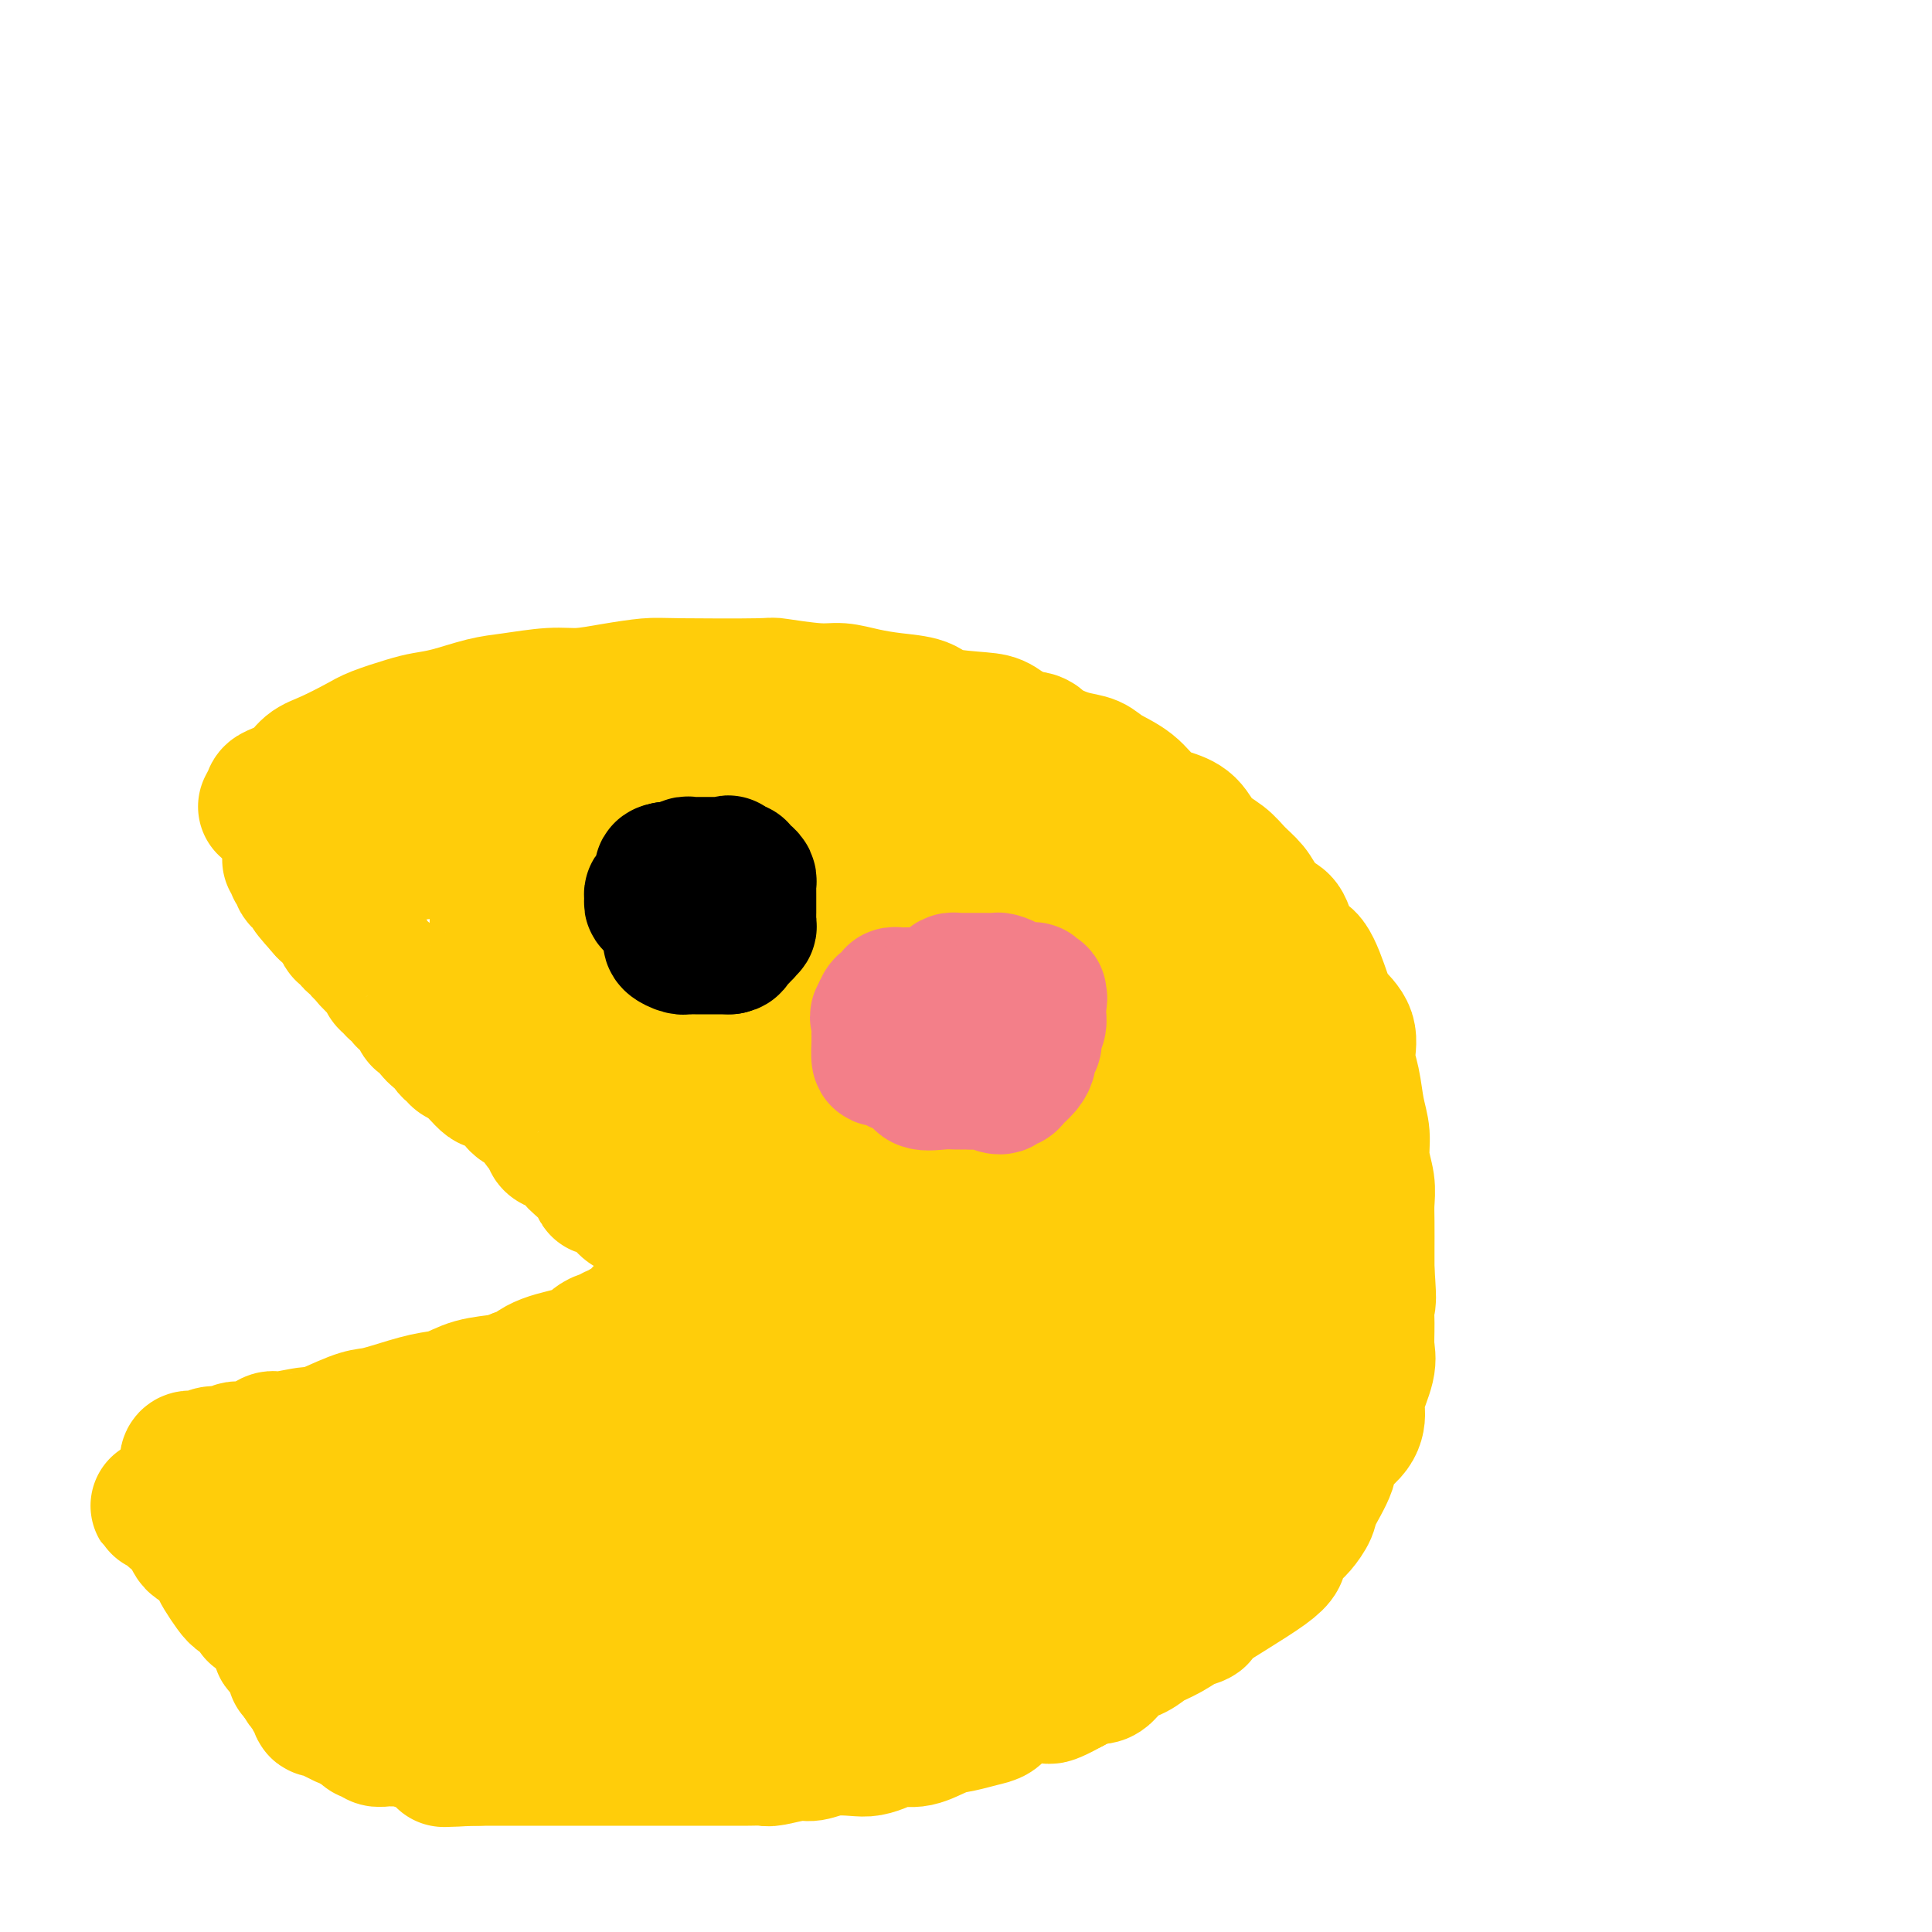 <svg viewBox='0 0 400 400' version='1.1' xmlns='http://www.w3.org/2000/svg' xmlns:xlink='http://www.w3.org/1999/xlink'><g fill='none' stroke='#FFCD0A' stroke-width='28' stroke-linecap='round' stroke-linejoin='round'><path d='M55,167c0.412,-0.771 0.824,-1.542 1,-2c0.176,-0.458 0.116,-0.602 1,-1c0.884,-0.398 2.712,-1.051 4,-2c1.288,-0.949 2.035,-2.194 3,-3c0.965,-0.806 2.147,-1.172 4,-2c1.853,-0.828 4.376,-2.119 6,-3c1.624,-0.881 2.348,-1.353 4,-2c1.652,-0.647 4.230,-1.468 6,-2c1.770,-0.532 2.731,-0.773 4,-1c1.269,-0.227 2.847,-0.438 5,-1c2.153,-0.562 4.880,-1.474 7,-2c2.120,-0.526 3.631,-0.667 6,-1c2.369,-0.333 5.594,-0.860 8,-1c2.406,-0.140 3.991,0.106 6,0c2.009,-0.106 4.440,-0.565 7,-1c2.560,-0.435 5.248,-0.845 7,-1c1.752,-0.155 2.568,-0.057 7,0c4.432,0.057 12.480,0.071 16,0c3.520,-0.071 2.512,-0.226 4,0c1.488,0.226 5.473,0.833 8,1c2.527,0.167 3.595,-0.106 5,0c1.405,0.106 3.146,0.592 5,1c1.854,0.408 3.822,0.738 6,1c2.178,0.262 4.567,0.457 6,1c1.433,0.543 1.910,1.434 4,2c2.090,0.566 5.794,0.806 8,1c2.206,0.194 2.916,0.341 4,1c1.084,0.659 2.542,1.829 4,3'/><path d='M211,153c6.287,1.455 3.506,0.094 3,0c-0.506,-0.094 1.263,1.079 3,2c1.737,0.921 3.440,1.591 5,2c1.560,0.409 2.976,0.557 4,1c1.024,0.443 1.657,1.181 3,2c1.343,0.819 3.397,1.721 5,3c1.603,1.279 2.754,2.936 4,4c1.246,1.064 2.588,1.534 4,2c1.412,0.466 2.896,0.929 4,2c1.104,1.071 1.828,2.751 3,4c1.172,1.249 2.793,2.069 4,3c1.207,0.931 2.000,1.975 3,3c1.000,1.025 2.207,2.030 3,3c0.793,0.970 1.174,1.904 2,3c0.826,1.096 2.098,2.355 3,3c0.902,0.645 1.433,0.675 2,2c0.567,1.325 1.169,3.946 2,5c0.831,1.054 1.893,0.543 3,2c1.107,1.457 2.261,4.884 3,7c0.739,2.116 1.062,2.922 2,4c0.938,1.078 2.490,2.430 3,4c0.510,1.570 -0.022,3.360 0,5c0.022,1.640 0.598,3.131 1,5c0.402,1.869 0.629,4.117 1,6c0.371,1.883 0.884,3.400 1,5c0.116,1.600 -0.165,3.281 0,5c0.165,1.719 0.776,3.474 1,5c0.224,1.526 0.060,2.821 0,4c-0.060,1.179 -0.016,2.240 0,4c0.016,1.760 0.005,4.217 0,6c-0.005,1.783 -0.002,2.891 0,4'/><path d='M283,263c0.616,8.706 0.158,5.971 0,6c-0.158,0.029 -0.014,2.821 0,5c0.014,2.179 -0.101,3.744 0,5c0.101,1.256 0.419,2.202 0,4c-0.419,1.798 -1.573,4.449 -2,6c-0.427,1.551 -0.125,2.001 0,3c0.125,0.999 0.074,2.546 -1,4c-1.074,1.454 -3.169,2.816 -4,4c-0.831,1.184 -0.396,2.189 -1,4c-0.604,1.811 -2.247,4.428 -3,6c-0.753,1.572 -0.616,2.098 -1,3c-0.384,0.902 -1.290,2.180 -2,3c-0.710,0.820 -1.223,1.183 -2,2c-0.777,0.817 -1.819,2.087 -2,3c-0.181,0.913 0.500,1.470 -3,4c-3.500,2.530 -11.182,7.034 -14,9c-2.818,1.966 -0.773,1.395 0,1c0.773,-0.395 0.275,-0.613 -1,0c-1.275,0.613 -3.326,2.057 -5,3c-1.674,0.943 -2.970,1.386 -4,2c-1.030,0.614 -1.795,1.399 -3,2c-1.205,0.601 -2.849,1.017 -4,2c-1.151,0.983 -1.810,2.534 -3,3c-1.190,0.466 -2.911,-0.153 -4,0c-1.089,0.153 -1.544,1.076 -2,2'/><path d='M222,349c-7.001,3.872 -4.505,1.552 -4,1c0.505,-0.552 -0.983,0.664 -2,1c-1.017,0.336 -1.563,-0.208 -3,0c-1.437,0.208 -3.765,1.168 -5,2c-1.235,0.832 -1.376,1.537 -2,2c-0.624,0.463 -1.731,0.684 -3,1c-1.269,0.316 -2.699,0.729 -4,1c-1.301,0.271 -2.473,0.402 -4,1c-1.527,0.598 -3.407,1.663 -5,2c-1.593,0.337 -2.897,-0.054 -4,0c-1.103,0.054 -2.004,0.555 -3,1c-0.996,0.445 -2.088,0.836 -3,1c-0.912,0.164 -1.645,0.100 -3,0c-1.355,-0.100 -3.331,-0.237 -5,0c-1.669,0.237 -3.031,0.848 -4,1c-0.969,0.152 -1.546,-0.155 -3,0c-1.454,0.155 -3.786,0.774 -5,1c-1.214,0.226 -1.310,0.061 -2,0c-0.690,-0.061 -1.972,-0.016 -3,0c-1.028,0.016 -1.801,0.004 -3,0c-1.199,-0.004 -2.825,-0.001 -4,0c-1.175,0.001 -1.900,0.000 -3,0c-1.100,-0.000 -2.577,-0.000 -4,0c-1.423,0.000 -2.794,0.000 -4,0c-1.206,-0.000 -2.248,-0.000 -2,0c0.248,0.000 1.785,0.000 -4,0c-5.785,-0.000 -18.893,-0.000 -32,0'/><path d='M99,364c-12.956,0.379 -4.845,0.327 -2,0c2.845,-0.327 0.426,-0.929 -1,-1c-1.426,-0.071 -1.858,0.387 -3,0c-1.142,-0.387 -2.995,-1.621 -4,-2c-1.005,-0.379 -1.162,0.096 -2,0c-0.838,-0.096 -2.357,-0.762 -3,-1c-0.643,-0.238 -0.410,-0.049 -1,0c-0.590,0.049 -2.003,-0.042 -3,0c-0.997,0.042 -1.576,0.217 -2,0c-0.424,-0.217 -0.691,-0.828 -1,-1c-0.309,-0.172 -0.660,0.094 -1,0c-0.340,-0.094 -0.670,-0.547 -1,-1c-0.330,-0.453 -0.661,-0.905 -1,-1c-0.339,-0.095 -0.686,0.168 -1,0c-0.314,-0.168 -0.594,-0.767 -1,-1c-0.406,-0.233 -0.939,-0.100 -1,0c-0.061,0.100 0.351,0.168 0,0c-0.351,-0.168 -1.466,-0.571 -2,-1c-0.534,-0.429 -0.486,-0.884 -1,-1c-0.514,-0.116 -1.591,0.105 -2,0c-0.409,-0.105 -0.151,-0.538 0,-1c0.151,-0.462 0.195,-0.952 0,-1c-0.195,-0.048 -0.630,0.348 -1,0c-0.370,-0.348 -0.677,-1.440 -1,-2c-0.323,-0.560 -0.664,-0.589 -1,-1c-0.336,-0.411 -0.668,-1.206 -1,-2'/><path d='M62,347c-2.251,-1.800 -0.378,-0.301 0,0c0.378,0.301 -0.740,-0.597 -1,-1c-0.260,-0.403 0.337,-0.311 0,-1c-0.337,-0.689 -1.607,-2.160 -2,-3c-0.393,-0.840 0.092,-1.048 0,-1c-0.092,0.048 -0.760,0.353 -1,0c-0.240,-0.353 -0.050,-1.365 0,-2c0.050,-0.635 -0.039,-0.895 0,-1c0.039,-0.105 0.207,-0.057 0,0c-0.207,0.057 -0.787,0.121 -1,0c-0.213,-0.121 -0.057,-0.428 0,-1c0.057,-0.572 0.015,-1.409 0,-2c-0.015,-0.591 -0.004,-0.936 0,-1c0.004,-0.064 0.001,0.152 0,0c-0.001,-0.152 -0.000,-0.671 0,-1c0.000,-0.329 0.000,-0.469 0,-1c-0.000,-0.531 -0.000,-1.452 0,-2c0.000,-0.548 0.000,-0.724 0,-1c-0.000,-0.276 -0.000,-0.651 0,-1c0.000,-0.349 0.000,-0.671 0,-1c-0.000,-0.329 -0.000,-0.664 0,-1'/><path d='M57,326c0.540,-4.634 4.390,-5.719 6,-6c1.610,-0.281 0.978,0.242 1,0c0.022,-0.242 0.697,-1.247 2,-2c1.303,-0.753 3.235,-1.253 5,-2c1.765,-0.747 3.363,-1.741 5,-3c1.637,-1.259 3.312,-2.783 5,-4c1.688,-1.217 3.387,-2.128 5,-3c1.613,-0.872 3.139,-1.705 5,-3c1.861,-1.295 4.055,-3.052 6,-4c1.945,-0.948 3.640,-1.087 5,-2c1.360,-0.913 2.385,-2.600 4,-4c1.615,-1.400 3.819,-2.515 5,-3c1.181,-0.485 1.339,-0.342 2,-1c0.661,-0.658 1.825,-2.118 3,-3c1.175,-0.882 2.359,-1.186 4,-2c1.641,-0.814 3.738,-2.140 5,-3c1.262,-0.860 1.690,-1.256 3,-2c1.310,-0.744 3.502,-1.835 5,-3c1.498,-1.165 2.300,-2.402 3,-3c0.700,-0.598 1.297,-0.557 2,-1c0.703,-0.443 1.512,-1.372 2,-2c0.488,-0.628 0.656,-0.956 1,-1c0.344,-0.044 0.863,0.195 1,0c0.137,-0.195 -0.108,-0.826 0,-1c0.108,-0.174 0.567,0.107 1,0c0.433,-0.107 0.838,-0.602 1,-1c0.162,-0.398 0.081,-0.699 0,-1'/><path d='M144,266c13.262,-9.126 2.919,-1.939 -1,0c-3.919,1.939 -1.412,-1.368 -1,-3c0.412,-1.632 -1.270,-1.589 -2,-2c-0.730,-0.411 -0.510,-1.275 -1,-2c-0.490,-0.725 -1.692,-1.312 -2,-2c-0.308,-0.688 0.279,-1.479 0,-2c-0.279,-0.521 -1.424,-0.772 -2,-1c-0.576,-0.228 -0.581,-0.433 -1,-1c-0.419,-0.567 -1.250,-1.496 -2,-2c-0.750,-0.504 -1.417,-0.585 -2,-1c-0.583,-0.415 -1.081,-1.166 -2,-2c-0.919,-0.834 -2.259,-1.753 -3,-2c-0.741,-0.247 -0.884,0.176 -1,0c-0.116,-0.176 -0.205,-0.950 -1,-2c-0.795,-1.050 -2.294,-2.374 -3,-3c-0.706,-0.626 -0.618,-0.553 -1,-1c-0.382,-0.447 -1.234,-1.414 -2,-2c-0.766,-0.586 -1.446,-0.790 -2,-1c-0.554,-0.210 -0.982,-0.427 -1,-1c-0.018,-0.573 0.374,-1.501 0,-2c-0.374,-0.499 -1.513,-0.570 -2,-1c-0.487,-0.430 -0.323,-1.219 -1,-2c-0.677,-0.781 -2.195,-1.555 -3,-2c-0.805,-0.445 -0.897,-0.563 -1,-1c-0.103,-0.437 -0.215,-1.195 -1,-2c-0.785,-0.805 -2.241,-1.659 -3,-2c-0.759,-0.341 -0.820,-0.169 -1,0c-0.180,0.169 -0.480,0.334 -1,0c-0.520,-0.334 -1.260,-1.167 -2,-2'/><path d='M99,222c-7.140,-6.990 -2.490,-2.464 -1,-1c1.490,1.464 -0.180,-0.133 -1,-1c-0.820,-0.867 -0.792,-1.006 -1,-1c-0.208,0.006 -0.654,0.155 -1,0c-0.346,-0.155 -0.593,-0.613 -1,-1c-0.407,-0.387 -0.974,-0.701 -1,-1c-0.026,-0.299 0.489,-0.583 0,-1c-0.489,-0.417 -1.981,-0.967 -3,-2c-1.019,-1.033 -1.566,-2.549 -2,-3c-0.434,-0.451 -0.757,0.164 -1,0c-0.243,-0.164 -0.408,-1.106 -1,-2c-0.592,-0.894 -1.612,-1.741 -2,-2c-0.388,-0.259 -0.145,0.071 0,0c0.145,-0.071 0.193,-0.544 0,-1c-0.193,-0.456 -0.626,-0.896 -1,-1c-0.374,-0.104 -0.689,0.129 -1,0c-0.311,-0.129 -0.617,-0.619 -1,-1c-0.383,-0.381 -0.844,-0.652 -1,-1c-0.156,-0.348 -0.008,-0.772 0,-1c0.008,-0.228 -0.126,-0.261 -1,-1c-0.874,-0.739 -2.490,-2.186 -3,-3c-0.510,-0.814 0.085,-0.997 0,-1c-0.085,-0.003 -0.850,0.173 -1,0c-0.150,-0.173 0.314,-0.694 0,-1c-0.314,-0.306 -1.407,-0.397 -2,-1c-0.593,-0.603 -0.687,-1.720 -1,-2c-0.313,-0.280 -0.843,0.276 -1,0c-0.157,-0.276 0.061,-1.383 0,-2c-0.061,-0.617 -0.401,-0.743 -1,-1c-0.599,-0.257 -1.457,-0.645 -2,-1c-0.543,-0.355 -0.772,-0.678 -1,-1'/><path d='M67,188c-5.194,-5.726 -2.178,-3.040 -1,-2c1.178,1.040 0.518,0.435 0,0c-0.518,-0.435 -0.896,-0.698 -1,-1c-0.104,-0.302 0.064,-0.641 0,-1c-0.064,-0.359 -0.361,-0.736 -1,-1c-0.639,-0.264 -1.622,-0.413 -2,-1c-0.378,-0.587 -0.153,-1.611 0,-2c0.153,-0.389 0.232,-0.143 0,0c-0.232,0.143 -0.777,0.182 -1,0c-0.223,-0.182 -0.125,-0.585 0,-1c0.125,-0.415 0.276,-0.844 0,-1c-0.276,-0.156 -0.978,-0.041 -1,0c-0.022,0.041 0.636,0.007 1,0c0.364,-0.007 0.433,0.012 1,0c0.567,-0.012 1.631,-0.055 2,0c0.369,0.055 0.043,0.207 2,0c1.957,-0.207 6.198,-0.772 8,-1c1.802,-0.228 1.166,-0.117 2,0c0.834,0.117 3.137,0.242 6,0c2.863,-0.242 6.284,-0.849 9,-1c2.716,-0.151 4.725,0.156 7,0c2.275,-0.156 4.816,-0.774 7,-1c2.184,-0.226 4.011,-0.061 6,0c1.989,0.061 4.140,0.017 6,0c1.860,-0.017 3.430,-0.009 5,0'/><path d='M122,175c10.308,-0.619 5.577,-0.166 5,0c-0.577,0.166 2.998,0.044 5,0c2.002,-0.044 2.430,-0.012 4,0c1.570,0.012 4.283,0.003 6,0c1.717,-0.003 2.439,-0.001 4,0c1.561,0.001 3.961,0.000 6,0c2.039,-0.000 3.717,-0.000 6,0c2.283,0.000 5.171,0.000 7,0c1.829,-0.000 2.598,0.000 4,0c1.402,-0.000 3.438,-0.000 5,0c1.562,0.000 2.650,0.000 4,0c1.350,-0.000 2.963,-0.001 4,0c1.037,0.001 1.499,0.004 2,0c0.501,-0.004 1.042,-0.017 2,0c0.958,0.017 2.333,0.062 4,0c1.667,-0.062 3.627,-0.233 5,0c1.373,0.233 2.159,0.868 3,1c0.841,0.132 1.736,-0.241 3,0c1.264,0.241 2.898,1.097 4,2c1.102,0.903 1.671,1.855 3,2c1.329,0.145 3.416,-0.517 5,0c1.584,0.517 2.665,2.211 4,3c1.335,0.789 2.926,0.672 4,1c1.074,0.328 1.633,1.100 3,2c1.367,0.900 3.544,1.928 5,3c1.456,1.072 2.191,2.187 3,3c0.809,0.813 1.692,1.323 3,2c1.308,0.677 3.041,1.522 4,2c0.959,0.478 1.143,0.590 1,1c-0.143,0.410 -0.612,1.117 0,2c0.612,0.883 2.306,1.941 4,3'/><path d='M244,202c4.153,3.380 3.037,2.830 3,3c-0.037,0.170 1.005,1.058 2,2c0.995,0.942 1.944,1.936 3,3c1.056,1.064 2.218,2.196 3,3c0.782,0.804 1.182,1.280 2,2c0.818,0.720 2.054,1.685 3,3c0.946,1.315 1.602,2.978 2,4c0.398,1.022 0.539,1.401 1,2c0.461,0.599 1.241,1.418 2,2c0.759,0.582 1.496,0.928 2,2c0.504,1.072 0.776,2.869 1,4c0.224,1.131 0.400,1.597 1,3c0.600,1.403 1.625,3.743 2,5c0.375,1.257 0.100,1.429 0,2c-0.100,0.571 -0.027,1.540 0,3c0.027,1.460 0.007,3.410 0,5c-0.007,1.590 -0.001,2.821 0,4c0.001,1.179 -0.005,2.307 0,3c0.005,0.693 0.019,0.952 0,2c-0.019,1.048 -0.071,2.887 0,4c0.071,1.113 0.265,1.501 0,3c-0.265,1.499 -0.989,4.110 -2,6c-1.011,1.890 -2.310,3.059 -3,5c-0.690,1.941 -0.772,4.653 -1,6c-0.228,1.347 -0.603,1.328 -1,2c-0.397,0.672 -0.815,2.036 -2,4c-1.185,1.964 -3.135,4.529 -4,6c-0.865,1.471 -0.644,1.848 -1,2c-0.356,0.152 -1.288,0.079 -2,1c-0.712,0.921 -1.203,2.834 -2,4c-0.797,1.166 -1.898,1.583 -3,2'/><path d='M250,304c-2.105,2.854 -1.367,2.489 -2,3c-0.633,0.511 -2.639,1.896 -4,3c-1.361,1.104 -2.079,1.925 -3,3c-0.921,1.075 -2.044,2.405 -3,3c-0.956,0.595 -1.743,0.456 -3,1c-1.257,0.544 -2.984,1.770 -4,3c-1.016,1.230 -1.320,2.462 -2,3c-0.680,0.538 -1.735,0.382 -3,1c-1.265,0.618 -2.741,2.011 -4,3c-1.259,0.989 -2.302,1.574 -3,2c-0.698,0.426 -1.052,0.692 -2,1c-0.948,0.308 -2.492,0.656 -4,1c-1.508,0.344 -2.980,0.684 -4,1c-1.020,0.316 -1.587,0.610 -3,1c-1.413,0.390 -3.671,0.878 -5,1c-1.329,0.122 -1.729,-0.121 -3,0c-1.271,0.121 -3.413,0.607 -5,1c-1.587,0.393 -2.618,0.693 -4,1c-1.382,0.307 -3.116,0.621 -5,1c-1.884,0.379 -3.920,0.824 -5,1c-1.080,0.176 -1.205,0.085 -2,0c-0.795,-0.085 -2.261,-0.163 -4,0c-1.739,0.163 -3.752,0.565 -5,1c-1.248,0.435 -1.732,0.901 -3,1c-1.268,0.099 -3.319,-0.170 -5,0c-1.681,0.170 -2.991,0.778 -5,1c-2.009,0.222 -4.718,0.060 -7,0c-2.282,-0.060 -4.137,-0.016 -6,0c-1.863,0.016 -3.732,0.004 -5,0c-1.268,-0.004 -1.934,-0.001 -4,0c-2.066,0.001 -5.533,0.001 -9,0'/><path d='M124,341c-6.959,0.142 -3.856,-0.004 -3,0c0.856,0.004 -0.534,0.157 -2,0c-1.466,-0.157 -3.008,-0.623 -4,-1c-0.992,-0.377 -1.436,-0.663 -3,-1c-1.564,-0.337 -4.250,-0.724 -6,-1c-1.750,-0.276 -2.566,-0.441 -4,-1c-1.434,-0.559 -3.487,-1.513 -5,-2c-1.513,-0.487 -2.485,-0.509 -4,-1c-1.515,-0.491 -3.573,-1.452 -5,-2c-1.427,-0.548 -2.221,-0.683 -3,-1c-0.779,-0.317 -1.541,-0.817 -2,-1c-0.459,-0.183 -0.616,-0.049 -1,0c-0.384,0.049 -0.997,0.014 -1,0c-0.003,-0.014 0.603,-0.009 1,0c0.397,0.009 0.586,0.020 1,0c0.414,-0.020 1.053,-0.070 1,0c-0.053,0.070 -0.798,0.261 0,0c0.798,-0.261 3.137,-0.974 4,-1c0.863,-0.026 0.248,0.635 2,0c1.752,-0.635 5.871,-2.568 9,-4c3.129,-1.432 5.266,-2.364 6,-3c0.734,-0.636 0.063,-0.974 1,-2c0.937,-1.026 3.483,-2.738 5,-4c1.517,-1.262 2.005,-2.075 3,-3c0.995,-0.925 2.498,-1.963 4,-3'/><path d='M118,310c2.374,-2.644 1.808,-3.255 2,-4c0.192,-0.745 1.141,-1.623 2,-3c0.859,-1.377 1.626,-3.251 2,-4c0.374,-0.749 0.354,-0.371 1,-1c0.646,-0.629 1.957,-2.263 3,-4c1.043,-1.737 1.819,-3.576 3,-5c1.181,-1.424 2.769,-2.433 4,-4c1.231,-1.567 2.107,-3.690 3,-5c0.893,-1.310 1.803,-1.805 3,-3c1.197,-1.195 2.679,-3.089 5,-5c2.321,-1.911 5.479,-3.837 8,-6c2.521,-2.163 4.405,-4.562 6,-6c1.595,-1.438 2.900,-1.915 4,-3c1.100,-1.085 1.993,-2.777 3,-4c1.007,-1.223 2.126,-1.977 3,-3c0.874,-1.023 1.502,-2.314 2,-4c0.498,-1.686 0.866,-3.765 1,-5c0.134,-1.235 0.034,-1.625 0,-3c-0.034,-1.375 -0.002,-3.735 0,-5c0.002,-1.265 -0.025,-1.435 0,-2c0.025,-0.565 0.102,-1.525 -1,-3c-1.102,-1.475 -3.384,-3.466 -4,-4c-0.616,-0.534 0.433,0.390 0,0c-0.433,-0.390 -2.350,-2.094 -4,-3c-1.650,-0.906 -3.035,-1.015 -4,-2c-0.965,-0.985 -1.509,-2.846 -3,-4c-1.491,-1.154 -3.927,-1.602 -6,-3c-2.073,-1.398 -3.782,-3.746 -5,-5c-1.218,-1.254 -1.943,-1.415 -3,-2c-1.057,-0.585 -2.445,-1.596 -4,-3c-1.555,-1.404 -3.278,-3.202 -5,-5'/><path d='M134,197c-6.527,-5.559 -3.845,-3.955 -4,-4c-0.155,-0.045 -3.145,-1.737 -5,-3c-1.855,-1.263 -2.573,-2.097 -4,-3c-1.427,-0.903 -3.563,-1.877 -5,-3c-1.437,-1.123 -2.176,-2.397 -3,-3c-0.824,-0.603 -1.735,-0.537 -2,-1c-0.265,-0.463 0.116,-1.457 0,-2c-0.116,-0.543 -0.728,-0.636 -1,-1c-0.272,-0.364 -0.202,-1.001 -1,-2c-0.798,-0.999 -2.462,-2.362 -3,-3c-0.538,-0.638 0.050,-0.552 0,-1c-0.050,-0.448 -0.738,-1.429 -1,-2c-0.262,-0.571 -0.099,-0.730 0,-1c0.099,-0.270 0.134,-0.650 0,-1c-0.134,-0.350 -0.438,-0.668 0,-1c0.438,-0.332 1.618,-0.677 3,-1c1.382,-0.323 2.966,-0.624 5,-1c2.034,-0.376 4.517,-0.826 6,-1c1.483,-0.174 1.965,-0.072 6,0c4.035,0.072 11.623,0.114 17,0c5.377,-0.114 8.542,-0.384 12,0c3.458,0.384 7.209,1.424 10,2c2.791,0.576 4.623,0.690 7,1c2.377,0.310 5.300,0.815 8,1c2.700,0.185 5.177,0.050 8,0c2.823,-0.050 5.991,-0.013 8,0c2.009,0.013 2.860,0.004 3,0c0.140,-0.004 -0.430,-0.002 -1,0'/><path d='M197,167c5.764,0.637 -1.325,0.230 -6,0c-4.675,-0.230 -6.936,-0.283 -9,0c-2.064,0.283 -3.929,0.902 -6,1c-2.071,0.098 -4.346,-0.326 -7,0c-2.654,0.326 -5.688,1.401 -8,2c-2.312,0.599 -3.903,0.721 -6,1c-2.097,0.279 -4.700,0.715 -7,1c-2.300,0.285 -4.298,0.419 -6,1c-1.702,0.581 -3.109,1.609 -5,2c-1.891,0.391 -4.267,0.146 -6,0c-1.733,-0.146 -2.824,-0.194 -4,0c-1.176,0.194 -2.437,0.630 -4,1c-1.563,0.370 -3.428,0.673 -5,1c-1.572,0.327 -2.851,0.676 -4,1c-1.149,0.324 -2.167,0.622 -3,1c-0.833,0.378 -1.481,0.836 -2,1c-0.519,0.164 -0.909,0.033 -1,0c-0.091,-0.033 0.116,0.032 0,0c-0.116,-0.032 -0.556,-0.163 -1,0c-0.444,0.163 -0.893,0.618 -1,1c-0.107,0.382 0.129,0.691 0,1c-0.129,0.309 -0.623,0.619 -1,1c-0.377,0.381 -0.637,0.831 -1,1c-0.363,0.169 -0.830,0.055 -1,0c-0.170,-0.055 -0.043,-0.051 0,0c0.043,0.051 0.003,0.149 0,1c-0.003,0.851 0.030,2.455 0,4c-0.030,1.545 -0.123,3.031 0,4c0.123,0.969 0.464,1.420 1,2c0.536,0.580 1.268,1.290 2,2'/><path d='M106,197c0.211,2.437 -0.262,2.028 0,2c0.262,-0.028 1.258,0.325 2,1c0.742,0.675 1.230,1.671 2,2c0.770,0.329 1.822,-0.007 3,0c1.178,0.007 2.483,0.359 4,1c1.517,0.641 3.246,1.570 5,2c1.754,0.430 3.534,0.359 5,1c1.466,0.641 2.617,1.993 4,3c1.383,1.007 2.997,1.671 5,3c2.003,1.329 4.395,3.325 6,5c1.605,1.675 2.422,3.029 3,4c0.578,0.971 0.915,1.560 1,2c0.085,0.440 -0.084,0.732 0,1c0.084,0.268 0.420,0.513 1,1c0.580,0.487 1.405,1.215 3,3c1.595,1.785 3.960,4.627 5,6c1.040,1.373 0.755,1.275 1,3c0.245,1.725 1.021,5.271 1,7c-0.021,1.729 -0.840,1.639 -2,2c-1.160,0.361 -2.662,1.171 -4,2c-1.338,0.829 -2.514,1.676 -4,2c-1.486,0.324 -3.284,0.124 -5,0c-1.716,-0.124 -3.352,-0.173 -4,0c-0.648,0.173 -0.310,0.568 -1,0c-0.690,-0.568 -2.409,-2.100 -3,-3c-0.591,-0.900 -0.055,-1.169 -1,-3c-0.945,-1.831 -3.370,-5.224 -5,-8c-1.630,-2.776 -2.466,-4.936 -3,-7c-0.534,-2.064 -0.767,-4.032 -1,-6'/><path d='M124,223c-2.995,-6.456 -3.482,-9.096 -4,-12c-0.518,-2.904 -1.067,-6.073 -2,-9c-0.933,-2.927 -2.251,-5.611 -3,-7c-0.749,-1.389 -0.931,-1.483 -1,-2c-0.069,-0.517 -0.027,-1.459 0,-2c0.027,-0.541 0.037,-0.683 0,-1c-0.037,-0.317 -0.123,-0.811 0,-1c0.123,-0.189 0.453,-0.075 1,0c0.547,0.075 1.309,0.111 2,0c0.691,-0.111 1.310,-0.370 2,-1c0.690,-0.630 1.449,-1.633 2,-2c0.551,-0.367 0.893,-0.098 3,0c2.107,0.098 5.980,0.027 11,0c5.020,-0.027 11.188,-0.008 17,0c5.812,0.008 11.267,0.005 17,0c5.733,-0.005 11.745,-0.012 17,0c5.255,0.012 9.752,0.044 14,0c4.248,-0.044 8.246,-0.164 11,0c2.754,0.164 4.262,0.612 6,1c1.738,0.388 3.705,0.716 5,1c1.295,0.284 1.916,0.524 3,1c1.084,0.476 2.629,1.187 4,2c1.371,0.813 2.566,1.728 3,2c0.434,0.272 0.107,-0.099 0,0c-0.107,0.099 0.007,0.667 0,1c-0.007,0.333 -0.134,0.429 -1,1c-0.866,0.571 -2.469,1.617 -5,2c-2.531,0.383 -5.989,0.103 -8,0c-2.011,-0.103 -2.575,-0.029 -5,0c-2.425,0.029 -6.713,0.015 -11,0'/><path d='M202,197c-5.634,0.003 -7.720,0.010 -11,0c-3.280,-0.010 -7.753,-0.036 -12,0c-4.247,0.036 -8.269,0.135 -11,0c-2.731,-0.135 -4.172,-0.503 -8,0c-3.828,0.503 -10.044,1.878 -14,3c-3.956,1.122 -5.652,1.991 -7,3c-1.348,1.009 -2.347,2.156 -3,3c-0.653,0.844 -0.960,1.384 -1,2c-0.040,0.616 0.188,1.308 0,2c-0.188,0.692 -0.790,1.384 -1,2c-0.210,0.616 -0.026,1.156 0,2c0.026,0.844 -0.105,1.994 0,3c0.105,1.006 0.447,1.870 1,2c0.553,0.130 1.317,-0.473 2,0c0.683,0.473 1.284,2.021 2,3c0.716,0.979 1.545,1.389 3,2c1.455,0.611 3.536,1.423 5,2c1.464,0.577 2.312,0.919 3,1c0.688,0.081 1.216,-0.099 2,0c0.784,0.099 1.826,0.478 3,1c1.174,0.522 2.482,1.187 4,2c1.518,0.813 3.245,1.773 5,3c1.755,1.227 3.538,2.719 5,4c1.462,1.281 2.605,2.350 4,3c1.395,0.650 3.044,0.881 4,1c0.956,0.119 1.218,0.127 2,0c0.782,-0.127 2.082,-0.391 3,0c0.918,0.391 1.452,1.435 4,-1c2.548,-2.435 7.109,-8.348 9,-11c1.891,-2.652 1.112,-2.043 1,-3c-0.112,-0.957 0.444,-3.478 1,-6'/><path d='M197,220c0.311,-2.511 0.089,-4.289 0,-5c-0.089,-0.711 -0.044,-0.356 0,0'/><path d='M170,212c0.333,-0.000 0.667,-0.000 1,0c0.333,0.000 0.667,0.000 1,0c0.333,-0.000 0.665,-0.000 1,0c0.335,0.000 0.674,0.000 2,0c1.326,-0.000 3.639,-0.000 6,0c2.361,0.000 4.770,0.000 7,0c2.230,-0.000 4.281,-0.000 11,0c6.719,0.000 18.106,0.000 23,0c4.894,-0.000 3.295,-0.001 8,0c4.705,0.001 15.712,0.003 21,0c5.288,-0.003 4.856,-0.010 5,0c0.144,0.010 0.865,0.036 1,0c0.135,-0.036 -0.314,-0.135 -1,0c-0.686,0.135 -1.607,0.503 -2,1c-0.393,0.497 -0.257,1.123 -1,2c-0.743,0.877 -2.366,2.007 -4,3c-1.634,0.993 -3.279,1.850 -5,3c-1.721,1.150 -3.519,2.594 -6,4c-2.481,1.406 -5.647,2.775 -8,4c-2.353,1.225 -3.894,2.306 -6,3c-2.106,0.694 -4.777,1.001 -8,2c-3.223,0.999 -6.998,2.690 -10,4c-3.002,1.310 -5.231,2.237 -7,3c-1.769,0.763 -3.077,1.361 -4,2c-0.923,0.639 -1.462,1.320 -2,2'/><path d='M193,245c-7.272,3.213 -2.952,1.247 -2,1c0.952,-0.247 -1.466,1.226 -3,2c-1.534,0.774 -2.186,0.847 -4,2c-1.814,1.153 -4.790,3.384 -7,5c-2.210,1.616 -3.655,2.618 -5,4c-1.345,1.382 -2.591,3.146 -4,4c-1.409,0.854 -2.982,0.798 -5,2c-2.018,1.202 -4.481,3.661 -7,6c-2.519,2.339 -5.096,4.557 -8,7c-2.904,2.443 -6.137,5.112 -8,7c-1.863,1.888 -2.357,2.996 -3,5c-0.643,2.004 -1.437,4.905 -2,7c-0.563,2.095 -0.897,3.384 -1,5c-0.103,1.616 0.025,3.560 0,5c-0.025,1.440 -0.203,2.375 0,4c0.203,1.625 0.786,3.940 1,5c0.214,1.060 0.059,0.865 0,1c-0.059,0.135 -0.020,0.602 0,1c0.020,0.398 0.022,0.729 0,1c-0.022,0.271 -0.067,0.483 0,1c0.067,0.517 0.247,1.340 -2,3c-2.247,1.660 -6.923,4.158 -9,5c-2.077,0.842 -1.557,0.028 -2,0c-0.443,-0.028 -1.850,0.728 -4,1c-2.150,0.272 -5.045,0.058 -7,0c-1.955,-0.058 -2.971,0.039 -6,0c-3.029,-0.039 -8.071,-0.215 -12,0c-3.929,0.215 -6.744,0.820 -9,1c-2.256,0.180 -3.954,-0.067 -6,0c-2.046,0.067 -4.442,0.448 -7,1c-2.558,0.552 -5.279,1.276 -8,2'/><path d='M63,333c-9.352,0.784 -5.234,0.743 -4,1c1.234,0.257 -0.418,0.813 -1,1c-0.582,0.187 -0.094,0.006 1,0c1.094,-0.006 2.796,0.161 3,0c0.204,-0.161 -1.089,-0.652 0,0c1.089,0.652 4.559,2.447 7,3c2.441,0.553 3.854,-0.138 7,0c3.146,0.138 8.026,1.103 12,2c3.974,0.897 7.043,1.725 11,2c3.957,0.275 8.801,-0.002 11,0c2.199,0.002 1.754,0.283 3,0c1.246,-0.283 4.182,-1.132 6,-2c1.818,-0.868 2.519,-1.756 3,-2c0.481,-0.244 0.744,0.157 1,0c0.256,-0.157 0.506,-0.870 1,-1c0.494,-0.130 1.233,0.325 2,0c0.767,-0.325 1.563,-1.429 3,-2c1.437,-0.571 3.517,-0.609 5,-1c1.483,-0.391 2.371,-1.135 4,-2c1.629,-0.865 3.998,-1.850 8,-3c4.002,-1.150 9.635,-2.465 14,-4c4.365,-1.535 7.460,-3.289 11,-5c3.540,-1.711 7.525,-3.379 11,-5c3.475,-1.621 6.439,-3.194 11,-6c4.561,-2.806 10.717,-6.845 16,-10c5.283,-3.155 9.692,-5.426 14,-8c4.308,-2.574 8.517,-5.450 12,-8c3.483,-2.550 6.242,-4.775 9,-7'/><path d='M244,276c11.200,-7.408 8.200,-6.427 9,-8c0.800,-1.573 5.401,-5.698 8,-8c2.599,-2.302 3.198,-2.779 4,-4c0.802,-1.221 1.808,-3.184 3,-5c1.192,-1.816 2.570,-3.484 3,-5c0.430,-1.516 -0.086,-2.878 0,-5c0.086,-2.122 0.776,-5.003 1,-7c0.224,-1.997 -0.018,-3.110 0,-4c0.018,-0.890 0.295,-1.558 0,-2c-0.295,-0.442 -1.162,-0.658 -2,-1c-0.838,-0.342 -1.648,-0.810 -3,-1c-1.352,-0.190 -3.245,-0.101 -4,0c-0.755,0.101 -0.372,0.214 -1,0c-0.628,-0.214 -2.266,-0.754 -5,0c-2.734,0.754 -6.564,2.801 -9,4c-2.436,1.199 -3.479,1.551 -5,3c-1.521,1.449 -3.521,3.997 -5,6c-1.479,2.003 -2.438,3.461 -3,5c-0.562,1.539 -0.726,3.160 -1,5c-0.274,1.840 -0.659,3.899 -1,6c-0.341,2.101 -0.639,4.244 -1,6c-0.361,1.756 -0.784,3.124 -1,5c-0.216,1.876 -0.224,4.261 -1,7c-0.776,2.739 -2.320,5.831 -4,8c-1.680,2.169 -3.494,3.416 -6,5c-2.506,1.584 -5.703,3.503 -7,4c-1.297,0.497 -0.696,-0.430 -5,1c-4.304,1.430 -13.515,5.218 -21,7c-7.485,1.782 -13.246,1.557 -20,2c-6.754,0.443 -14.501,1.555 -19,2c-4.499,0.445 -5.749,0.222 -7,0'/><path d='M141,302c-7.387,-0.096 -2.854,-2.338 -1,-4c1.854,-1.662 1.028,-2.746 1,-4c-0.028,-1.254 0.743,-2.678 2,-4c1.257,-1.322 3.000,-2.543 7,-6c4.000,-3.457 10.258,-9.152 14,-13c3.742,-3.848 4.970,-5.849 9,-9c4.030,-3.151 10.864,-7.451 14,-9c3.136,-1.549 2.574,-0.348 3,0c0.426,0.348 1.839,-0.156 3,0c1.161,0.156 2.069,0.973 4,2c1.931,1.027 4.884,2.263 7,3c2.116,0.737 3.394,0.976 6,1c2.606,0.024 6.541,-0.166 10,0c3.459,0.166 6.442,0.688 8,1c1.558,0.312 1.691,0.414 2,1c0.309,0.586 0.794,1.655 1,2c0.206,0.345 0.132,-0.036 0,0c-0.132,0.036 -0.323,0.488 0,0c0.323,-0.488 1.159,-1.917 2,-3c0.841,-1.083 1.685,-1.819 2,-3c0.315,-1.181 0.100,-2.807 0,-4c-0.100,-1.193 -0.085,-1.955 0,-3c0.085,-1.045 0.239,-2.374 0,-4c-0.239,-1.626 -0.873,-3.548 -2,-5c-1.127,-1.452 -2.748,-2.434 -4,-3c-1.252,-0.566 -2.137,-0.715 -4,-1c-1.863,-0.285 -4.706,-0.705 -7,0c-2.294,0.705 -4.041,2.536 -6,4c-1.959,1.464 -4.131,2.561 -7,6c-2.869,3.439 -6.434,9.219 -10,15'/><path d='M195,262c-3.066,5.300 -5.731,11.051 -7,14c-1.269,2.949 -1.143,3.095 -1,5c0.143,1.905 0.303,5.570 2,8c1.697,2.430 4.932,3.627 7,4c2.068,0.373 2.968,-0.076 4,0c1.032,0.076 2.197,0.678 5,0c2.803,-0.678 7.246,-2.635 11,-5c3.754,-2.365 6.820,-5.136 10,-7c3.180,-1.864 6.474,-2.819 9,-5c2.526,-2.181 4.286,-5.587 5,-8c0.714,-2.413 0.384,-3.834 0,-5c-0.384,-1.166 -0.821,-2.078 -1,-5c-0.179,-2.922 -0.101,-7.855 0,-11c0.101,-3.145 0.223,-4.504 0,-5c-0.223,-0.496 -0.793,-0.129 -1,-1c-0.207,-0.871 -0.052,-2.979 0,-4c0.052,-1.021 -0.001,-0.954 0,-1c0.001,-0.046 0.056,-0.203 0,-1c-0.056,-0.797 -0.221,-2.233 0,-1c0.221,1.233 0.830,5.136 1,7c0.170,1.864 -0.098,1.690 0,4c0.098,2.310 0.561,7.105 1,12c0.439,4.895 0.855,9.892 1,15c0.145,5.108 0.018,10.328 0,14c-0.018,3.672 0.072,5.796 0,8c-0.072,2.204 -0.306,4.487 -1,6c-0.694,1.513 -1.847,2.257 -3,3'/><path d='M237,303c-0.897,1.458 -1.140,0.603 -2,1c-0.860,0.397 -2.336,2.046 -4,3c-1.664,0.954 -3.517,1.215 -5,2c-1.483,0.785 -2.598,2.095 -5,3c-2.402,0.905 -6.092,1.405 -9,2c-2.908,0.595 -5.036,1.287 -8,2c-2.964,0.713 -6.766,1.449 -10,2c-3.234,0.551 -5.899,0.918 -7,1c-1.101,0.082 -0.636,-0.121 -1,0c-0.364,0.121 -1.556,0.567 -2,0c-0.444,-0.567 -0.139,-2.146 0,-4c0.139,-1.854 0.112,-3.983 0,-5c-0.112,-1.017 -0.309,-0.923 0,-2c0.309,-1.077 1.123,-3.325 2,-5c0.877,-1.675 1.815,-2.777 3,-5c1.185,-2.223 2.615,-5.566 4,-8c1.385,-2.434 2.724,-3.958 4,-6c1.276,-2.042 2.487,-4.602 3,-6c0.513,-1.398 0.327,-1.633 0,-2c-0.327,-0.367 -0.795,-0.864 -1,-1c-0.205,-0.136 -0.149,0.090 -1,0c-0.851,-0.090 -2.610,-0.494 -5,0c-2.390,0.494 -5.409,1.887 -7,3c-1.591,1.113 -1.752,1.945 -4,3c-2.248,1.055 -6.582,2.334 -10,4c-3.418,1.666 -5.920,3.718 -8,5c-2.080,1.282 -3.737,1.795 -4,2c-0.263,0.205 0.869,0.103 2,0'/><path d='M162,292c-3.691,2.253 -0.918,0.885 2,0c2.918,-0.885 5.982,-1.286 9,-2c3.018,-0.714 5.991,-1.739 9,-3c3.009,-1.261 6.055,-2.758 9,-4c2.945,-1.242 5.789,-2.228 9,-4c3.211,-1.772 6.790,-4.328 9,-6c2.210,-1.672 3.052,-2.459 4,-3c0.948,-0.541 2.001,-0.835 4,-2c1.999,-1.165 4.945,-3.200 7,-5c2.055,-1.800 3.218,-3.365 4,-4c0.782,-0.635 1.182,-0.341 2,-1c0.818,-0.659 2.053,-2.273 3,-3c0.947,-0.727 1.604,-0.569 2,-1c0.396,-0.431 0.529,-1.453 1,-2c0.471,-0.547 1.278,-0.619 2,-1c0.722,-0.381 1.359,-1.073 2,-2c0.641,-0.927 1.285,-2.091 2,-3c0.715,-0.909 1.502,-1.564 2,-2c0.498,-0.436 0.706,-0.653 1,-1c0.294,-0.347 0.674,-0.825 1,-1c0.326,-0.175 0.598,-0.048 1,0c0.402,0.048 0.935,0.016 1,0c0.065,-0.016 -0.336,-0.016 0,0c0.336,0.016 1.411,0.050 2,0c0.589,-0.050 0.694,-0.182 1,0c0.306,0.182 0.814,0.678 1,1c0.186,0.322 0.050,0.471 0,1c-0.050,0.529 -0.014,1.437 0,2c0.014,0.563 0.007,0.782 0,1'/><path d='M252,247c0.309,0.878 0.083,0.572 0,1c-0.083,0.428 -0.022,1.589 0,2c0.022,0.411 0.006,0.072 0,1c-0.006,0.928 -0.002,3.122 0,4c0.002,0.878 0.001,0.439 0,0'/></g>
<g fill='none' stroke='#000000' stroke-width='28' stroke-linecap='round' stroke-linejoin='round'><path d='M146,186c0.089,-0.423 0.177,-0.845 0,-1c-0.177,-0.155 -0.621,-0.041 -1,0c-0.379,0.041 -0.693,0.011 -1,0c-0.307,-0.011 -0.607,-0.003 -1,0c-0.393,0.003 -0.880,-0.000 -1,0c-0.120,0.000 0.125,0.003 0,0c-0.125,-0.003 -0.622,-0.012 -1,0c-0.378,0.012 -0.637,0.044 -1,0c-0.363,-0.044 -0.828,-0.166 -1,0c-0.172,0.166 -0.049,0.619 0,1c0.049,0.381 0.025,0.691 0,1'/><path d='M139,187c-1.083,0.333 -0.290,0.666 0,1c0.290,0.334 0.078,0.668 0,1c-0.078,0.332 -0.021,0.663 0,1c0.021,0.337 0.006,0.682 0,1c-0.006,0.318 -0.003,0.610 0,1c0.003,0.390 0.007,0.879 0,1c-0.007,0.121 -0.026,-0.125 0,0c0.026,0.125 0.097,0.622 0,1c-0.097,0.378 -0.363,0.637 0,1c0.363,0.363 1.354,0.829 2,1c0.646,0.171 0.946,0.046 1,0c0.054,-0.046 -0.139,-0.012 0,0c0.139,0.012 0.610,0.003 1,0c0.390,-0.003 0.698,-0.001 1,0c0.302,0.001 0.597,0.000 1,0c0.403,-0.000 0.912,-0.000 1,0c0.088,0.000 -0.246,0.000 0,0c0.246,-0.000 1.070,-0.000 2,0c0.930,0.000 1.965,0.000 3,0'/><path d='M151,196c1.483,-0.244 0.191,-0.854 0,-1c-0.191,-0.146 0.720,0.172 1,0c0.280,-0.172 -0.069,-0.835 0,-1c0.069,-0.165 0.558,0.167 1,0c0.442,-0.167 0.836,-0.832 1,-1c0.164,-0.168 0.096,0.163 0,0c-0.096,-0.163 -0.222,-0.818 0,-1c0.222,-0.182 0.792,0.110 1,0c0.208,-0.110 0.056,-0.621 0,-1c-0.056,-0.379 -0.015,-0.626 0,-1c0.015,-0.374 0.004,-0.874 0,-1c-0.004,-0.126 -0.001,0.121 0,0c0.001,-0.121 0.000,-0.610 0,-1c-0.000,-0.390 -0.000,-0.682 0,-1c0.000,-0.318 0.001,-0.663 0,-1c-0.001,-0.337 -0.003,-0.668 0,-1c0.003,-0.332 0.011,-0.667 0,-1c-0.011,-0.333 -0.041,-0.664 0,-1c0.041,-0.336 0.152,-0.678 0,-1c-0.152,-0.322 -0.565,-0.625 -1,-1c-0.435,-0.375 -0.890,-0.822 -1,-1c-0.110,-0.178 0.124,-0.086 0,0c-0.124,0.086 -0.607,0.168 -1,0c-0.393,-0.168 -0.697,-0.584 -1,-1'/><path d='M151,179c-0.571,-0.619 0.002,-0.166 0,0c-0.002,0.166 -0.579,0.044 -1,0c-0.421,-0.044 -0.686,-0.012 -1,0c-0.314,0.012 -0.675,0.003 -1,0c-0.325,-0.003 -0.612,-0.001 -1,0c-0.388,0.001 -0.878,0.001 -1,0c-0.122,-0.001 0.122,-0.001 0,0c-0.122,0.001 -0.610,0.004 -1,0c-0.390,-0.004 -0.682,-0.015 -1,0c-0.318,0.015 -0.663,0.057 -1,0c-0.337,-0.057 -0.668,-0.211 -1,0c-0.332,0.211 -0.666,0.789 -1,1c-0.334,0.211 -0.667,0.057 -1,0c-0.333,-0.057 -0.667,-0.016 -1,0c-0.333,0.016 -0.667,0.008 -1,0'/><path d='M138,180c-1.952,0.332 -0.331,0.662 0,1c0.331,0.338 -0.628,0.683 -1,1c-0.372,0.317 -0.156,0.606 0,1c0.156,0.394 0.252,0.893 0,1c-0.252,0.107 -0.853,-0.177 -1,0c-0.147,0.177 0.161,0.817 0,1c-0.161,0.183 -0.790,-0.091 -1,0c-0.210,0.091 0.000,0.545 0,1c-0.000,0.455 -0.210,0.910 0,1c0.210,0.090 0.842,-0.186 1,0c0.158,0.186 -0.156,0.834 0,1c0.156,0.166 0.782,-0.149 1,0c0.218,0.149 0.029,0.762 0,1c-0.029,0.238 0.101,0.102 0,0c-0.101,-0.102 -0.433,-0.171 0,0c0.433,0.171 1.632,0.582 2,1c0.368,0.418 -0.093,0.843 0,1c0.093,0.157 0.741,0.045 1,0c0.259,-0.045 0.130,-0.022 0,0'/></g>
<g fill='none' stroke='#F37F89' stroke-width='28' stroke-linecap='round' stroke-linejoin='round'><path d='M204,211c0.202,0.120 0.405,0.239 0,0c-0.405,-0.239 -1.416,-0.837 -2,-1c-0.584,-0.163 -0.739,0.110 -1,0c-0.261,-0.110 -0.626,-0.604 -1,-1c-0.374,-0.396 -0.755,-0.695 -1,-1c-0.245,-0.305 -0.352,-0.618 -1,-1c-0.648,-0.382 -1.837,-0.834 -3,-1c-1.163,-0.166 -2.301,-0.044 -3,0c-0.699,0.044 -0.961,0.012 -1,0c-0.039,-0.012 0.144,-0.003 0,0c-0.144,0.003 -0.616,0.001 -1,0c-0.384,-0.001 -0.681,-0.001 -1,0c-0.319,0.001 -0.659,0.003 -1,0c-0.341,-0.003 -0.683,-0.011 -1,0c-0.317,0.011 -0.610,0.040 -1,0c-0.390,-0.040 -0.878,-0.149 -1,0c-0.122,0.149 0.122,0.555 0,1c-0.122,0.445 -0.610,0.927 -1,1c-0.390,0.073 -0.683,-0.265 -1,0c-0.317,0.265 -0.659,1.132 -1,2'/><path d='M182,210c-0.619,0.736 -0.166,0.576 0,1c0.166,0.424 0.044,1.432 0,2c-0.044,0.568 -0.010,0.698 0,1c0.010,0.302 -0.005,0.777 0,1c0.005,0.223 0.030,0.192 0,1c-0.030,0.808 -0.116,2.453 0,3c0.116,0.547 0.434,-0.003 1,0c0.566,0.003 1.379,0.561 2,1c0.621,0.439 1.048,0.759 2,1c0.952,0.241 2.429,0.404 3,1c0.571,0.596 0.236,1.624 1,2c0.764,0.376 2.626,0.099 4,0c1.374,-0.099 2.259,-0.022 3,0c0.741,0.022 1.336,-0.012 2,0c0.664,0.012 1.397,0.070 2,0c0.603,-0.070 1.078,-0.270 2,0c0.922,0.270 2.292,1.009 3,1c0.708,-0.009 0.754,-0.765 1,-1c0.246,-0.235 0.693,0.050 1,0c0.307,-0.050 0.474,-0.434 1,-1c0.526,-0.566 1.413,-1.314 2,-2c0.587,-0.686 0.876,-1.311 1,-2c0.124,-0.689 0.085,-1.441 0,-2c-0.085,-0.559 -0.215,-0.926 0,-1c0.215,-0.074 0.776,0.146 1,0c0.224,-0.146 0.113,-0.658 0,-1c-0.113,-0.342 -0.226,-0.514 0,-1c0.226,-0.486 0.792,-1.285 1,-2c0.208,-0.715 0.060,-1.347 0,-2c-0.060,-0.653 -0.030,-1.326 0,-2'/><path d='M215,208c0.469,-2.178 0.140,-1.123 0,-1c-0.140,0.123 -0.092,-0.685 0,-1c0.092,-0.315 0.230,-0.137 0,0c-0.230,0.137 -0.826,0.234 -1,0c-0.174,-0.234 0.074,-0.797 0,-1c-0.074,-0.203 -0.472,-0.044 -1,0c-0.528,0.044 -1.187,-0.027 -2,0c-0.813,0.027 -1.780,0.151 -2,0c-0.220,-0.151 0.307,-0.576 0,-1c-0.307,-0.424 -1.448,-0.846 -2,-1c-0.552,-0.154 -0.516,-0.041 -1,0c-0.484,0.041 -1.488,0.011 -2,0c-0.512,-0.011 -0.533,-0.003 -1,0c-0.467,0.003 -1.382,0.001 -2,0c-0.618,-0.001 -0.939,-0.001 -1,0c-0.061,0.001 0.138,0.003 0,0c-0.138,-0.003 -0.615,-0.012 -1,0c-0.385,0.012 -0.680,0.045 -1,0c-0.320,-0.045 -0.667,-0.167 -1,0c-0.333,0.167 -0.653,0.623 -1,1c-0.347,0.377 -0.720,0.676 -1,1c-0.280,0.324 -0.467,0.675 -1,1c-0.533,0.325 -1.413,0.626 -2,1c-0.587,0.374 -0.882,0.821 -1,1c-0.118,0.179 -0.059,0.089 0,0'/><path d='M191,208c-1.024,0.940 -0.083,0.792 0,1c0.083,0.208 -0.690,0.774 -1,1c-0.310,0.226 -0.155,0.113 0,0'/></g>
<g fill='none' stroke='#FFCD0A' stroke-width='28' stroke-linecap='round' stroke-linejoin='round'><path d='M71,333c0.267,0.017 0.535,0.034 0,0c-0.535,-0.034 -1.871,-0.117 -3,0c-1.129,0.117 -2.050,0.436 -3,0c-0.950,-0.436 -1.928,-1.628 -3,-2c-1.072,-0.372 -2.237,0.074 -3,0c-0.763,-0.074 -1.125,-0.668 -2,-1c-0.875,-0.332 -2.262,-0.403 -3,-1c-0.738,-0.597 -0.828,-1.722 -1,-2c-0.172,-0.278 -0.427,0.291 -1,0c-0.573,-0.291 -1.464,-1.441 -2,-2c-0.536,-0.559 -0.718,-0.527 -1,-1c-0.282,-0.473 -0.663,-1.450 -1,-2c-0.337,-0.550 -0.629,-0.672 -1,-1c-0.371,-0.328 -0.821,-0.861 -1,-1c-0.179,-0.139 -0.086,0.116 0,0c0.086,-0.116 0.167,-0.604 0,-1c-0.167,-0.396 -0.580,-0.701 -1,-1c-0.420,-0.299 -0.848,-0.591 -1,-1c-0.152,-0.409 -0.029,-0.936 0,-1c0.029,-0.064 -0.035,0.334 0,0c0.035,-0.334 0.168,-1.401 0,-2c-0.168,-0.599 -0.637,-0.729 -1,-1c-0.363,-0.271 -0.619,-0.684 -1,-1c-0.381,-0.316 -0.887,-0.535 -1,-1c-0.113,-0.465 0.165,-1.176 0,-2c-0.165,-0.824 -0.775,-1.760 -1,-2c-0.225,-0.240 -0.064,0.217 0,0c0.064,-0.217 0.032,-1.109 0,-2'/><path d='M40,305c-0.563,-2.326 0.030,-2.140 0,-2c-0.030,0.140 -0.681,0.235 -1,0c-0.319,-0.235 -0.305,-0.799 0,-1c0.305,-0.201 0.901,-0.039 1,0c0.099,0.039 -0.297,-0.047 0,0c0.297,0.047 1.288,0.225 2,0c0.712,-0.225 1.144,-0.853 2,-1c0.856,-0.147 2.136,0.186 3,0c0.864,-0.186 1.311,-0.892 2,-1c0.689,-0.108 1.618,0.380 3,0c1.382,-0.380 3.216,-1.629 4,-2c0.784,-0.371 0.516,0.136 2,0c1.484,-0.136 4.718,-0.914 6,-1c1.282,-0.086 0.611,0.520 2,0c1.389,-0.520 4.839,-2.166 7,-3c2.161,-0.834 3.034,-0.857 4,-1c0.966,-0.143 2.027,-0.405 4,-1c1.973,-0.595 4.860,-1.521 7,-2c2.140,-0.479 3.532,-0.510 5,-1c1.468,-0.490 3.011,-1.440 5,-2c1.989,-0.560 4.426,-0.732 6,-1c1.574,-0.268 2.287,-0.634 3,-1'/><path d='M107,285c11.407,-2.760 5.925,-1.160 4,-1c-1.925,0.160 -0.292,-1.119 2,-2c2.292,-0.881 5.244,-1.365 7,-2c1.756,-0.635 2.316,-1.423 3,-2c0.684,-0.577 1.493,-0.943 2,-1c0.507,-0.057 0.713,0.196 1,0c0.287,-0.196 0.654,-0.840 1,-1c0.346,-0.160 0.670,0.165 1,0c0.330,-0.165 0.667,-0.818 1,-1c0.333,-0.182 0.662,0.109 1,0c0.338,-0.109 0.684,-0.618 1,-1c0.316,-0.382 0.603,-0.638 1,-1c0.397,-0.362 0.905,-0.829 1,-1c0.095,-0.171 -0.221,-0.044 0,0c0.221,0.044 0.981,0.005 1,0c0.019,-0.005 -0.701,0.024 -1,0c-0.299,-0.024 -0.175,-0.102 0,0c0.175,0.102 0.401,0.382 0,1c-0.401,0.618 -1.430,1.572 -2,2c-0.570,0.428 -0.682,0.330 -1,1c-0.318,0.670 -0.842,2.108 -1,3c-0.158,0.892 0.050,1.239 -1,2c-1.050,0.761 -3.360,1.936 -4,3c-0.640,1.064 0.388,2.018 0,3c-0.388,0.982 -2.194,1.991 -4,3'/><path d='M120,290c-1.765,2.976 -0.177,1.915 0,2c0.177,0.085 -1.056,1.317 -2,2c-0.944,0.683 -1.600,0.817 -2,1c-0.400,0.183 -0.544,0.416 -1,1c-0.456,0.584 -1.225,1.518 -2,2c-0.775,0.482 -1.558,0.511 -2,1c-0.442,0.489 -0.543,1.439 -1,2c-0.457,0.561 -1.270,0.733 -2,1c-0.730,0.267 -1.376,0.630 -2,1c-0.624,0.370 -1.227,0.747 -2,1c-0.773,0.253 -1.718,0.381 -3,1c-1.282,0.619 -2.901,1.727 -4,2c-1.099,0.273 -1.677,-0.291 -3,0c-1.323,0.291 -3.390,1.437 -4,2c-0.610,0.563 0.236,0.543 -4,1c-4.236,0.457 -13.555,1.390 -18,2c-4.445,0.610 -4.015,0.895 -5,1c-0.985,0.105 -3.384,0.028 -5,0c-1.616,-0.028 -2.449,-0.006 -3,0c-0.551,0.006 -0.821,-0.002 -2,0c-1.179,0.002 -3.268,0.015 -5,0c-1.732,-0.015 -3.106,-0.056 -4,0c-0.894,0.056 -1.309,0.211 -2,0c-0.691,-0.211 -1.660,-0.789 -3,-1c-1.340,-0.211 -3.053,-0.057 -4,0c-0.947,0.057 -1.128,0.016 -1,0c0.128,-0.016 0.564,-0.008 1,0'/><path d='M35,312c-4.367,-0.277 -1.284,-0.468 0,0c1.284,0.468 0.767,1.595 1,2c0.233,0.405 1.214,0.086 2,1c0.786,0.914 1.375,3.059 2,4c0.625,0.941 1.284,0.679 2,1c0.716,0.321 1.489,1.227 2,2c0.511,0.773 0.761,1.415 1,2c0.239,0.585 0.467,1.113 1,2c0.533,0.887 1.371,2.133 2,3c0.629,0.867 1.047,1.357 2,2c0.953,0.643 2.439,1.441 3,2c0.561,0.559 0.195,0.879 0,1c-0.195,0.121 -0.221,0.042 0,0c0.221,-0.042 0.690,-0.047 1,0c0.310,0.047 0.463,0.145 1,1c0.537,0.855 1.458,2.466 2,3c0.542,0.534 0.705,-0.011 1,0c0.295,0.011 0.723,0.576 1,1c0.277,0.424 0.403,0.705 1,1c0.597,0.295 1.666,0.604 2,1c0.334,0.396 -0.065,0.880 0,1c0.065,0.120 0.594,-0.123 1,0c0.406,0.123 0.689,0.612 1,1c0.311,0.388 0.650,0.676 1,1c0.350,0.324 0.713,0.683 1,1c0.287,0.317 0.500,0.593 1,1c0.500,0.407 1.289,0.944 2,1c0.711,0.056 1.345,-0.370 2,0c0.655,0.370 1.330,1.534 2,2c0.670,0.466 1.335,0.233 2,0'/><path d='M75,349c3.036,2.171 1.626,2.098 2,2c0.374,-0.098 2.532,-0.221 4,0c1.468,0.221 2.245,0.787 4,1c1.755,0.213 4.488,0.073 6,0c1.512,-0.073 1.801,-0.078 4,0c2.199,0.078 6.306,0.238 11,0c4.694,-0.238 9.973,-0.873 16,-2c6.027,-1.127 12.801,-2.745 20,-5c7.199,-2.255 14.823,-5.145 20,-7c5.177,-1.855 7.908,-2.673 9,-3c1.092,-0.327 0.546,-0.164 0,0'/></g>
</svg>